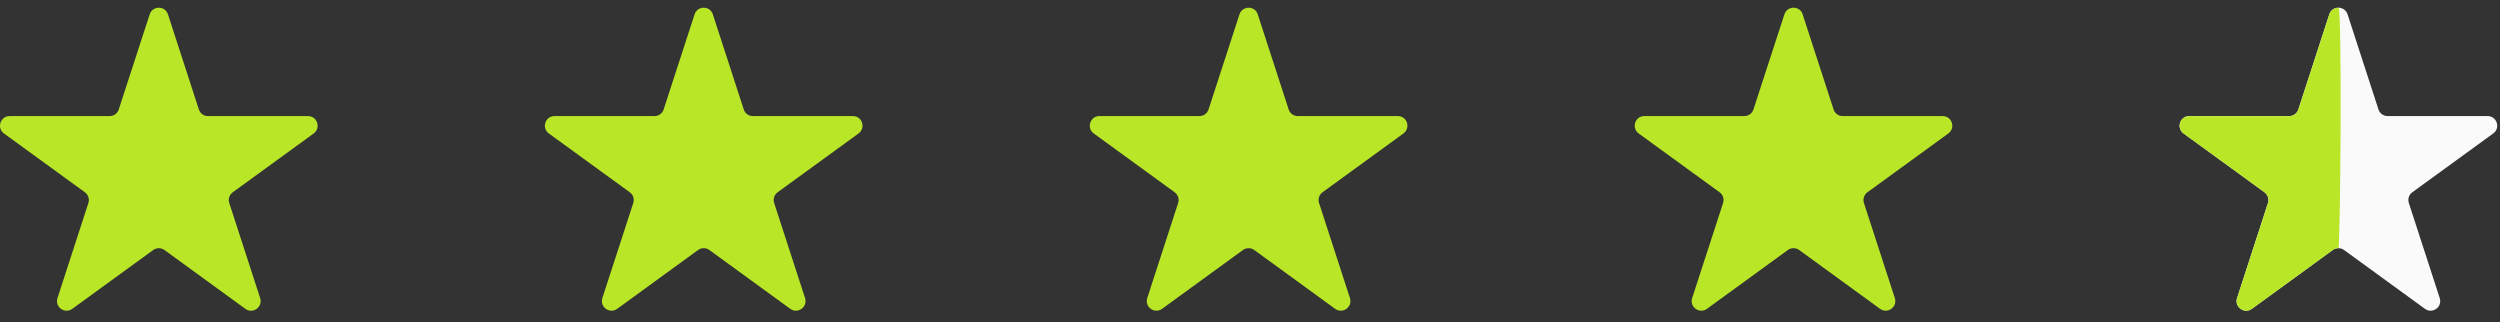 <?xml version="1.0" encoding="utf-8"?>
<!-- Generator: Adobe Illustrator 15.1.0, SVG Export Plug-In . SVG Version: 6.00 Build 0)  -->
<!DOCTYPE svg PUBLIC "-//W3C//DTD SVG 1.1//EN" "http://www.w3.org/Graphics/SVG/1.1/DTD/svg11.dtd">
<svg version="1.1" id="Layer_1" xmlns="http://www.w3.org/2000/svg" xmlns:xlink="http://www.w3.org/1999/xlink" x="0px" y="0px"
	 width="132px" height="17px" viewBox="0 0 132 17" enable-background="new 0 0 132 17" xml:space="preserve">
<rect x="0" y="0" width="132" height="17" fill="#333333" stroke="none"/>
<path fill="#B9E626" d="M8.868,0.757L10.5,5.78c0.067,0.209,0.262,0.35,0.482,0.35h5.281c0.492,0,0.695,0.629,0.298,0.918
	l-4.271,3.104c-0.178,0.129-0.252,0.359-0.185,0.566l1.632,5.022c0.152,0.467-0.384,0.856-0.781,0.567l-4.271-3.105
	c-0.178-0.129-0.419-0.129-0.597,0l-4.272,3.105c-0.397,0.289-0.932-0.101-0.781-0.567l1.632-5.022
	c0.068-0.209-0.006-0.438-0.184-0.566L0.21,7.048C-0.188,6.759,0.017,6.13,0.507,6.13h5.281c0.22,0,0.415-0.142,0.482-0.35
	l1.634-5.022c0.152-0.467,0.813-0.467,0.965,0H8.868z"/>
<path fill="#B9E626" d="M37.638,0.757l1.632,5.022c0.067,0.209,0.262,0.35,0.482,0.35h5.281c0.492,0,0.695,0.629,0.298,0.918
	l-4.271,3.104c-0.178,0.129-0.252,0.359-0.185,0.566l1.632,5.022c0.152,0.467-0.384,0.856-0.781,0.567l-4.271-3.105
	c-0.178-0.129-0.419-0.129-0.597,0l-4.271,3.105c-0.397,0.289-0.932-0.101-0.782-0.567l1.632-5.022
	c0.067-0.209-0.007-0.438-0.185-0.566L28.98,7.048c-0.397-0.289-0.193-0.918,0.297-0.918h5.281c0.22,0,0.415-0.142,0.482-0.35
	l1.634-5.022c0.152-0.467,0.813-0.467,0.965,0H37.638z"/>
<path fill="#B9E626" d="M66.409,0.757l1.632,5.022c0.068,0.209,0.262,0.35,0.482,0.35h5.281c0.492,0,0.695,0.629,0.297,0.918
	l-4.271,3.104c-0.178,0.129-0.252,0.359-0.184,0.566l1.631,5.022c0.152,0.467-0.383,0.856-0.781,0.567l-4.271-3.105
	c-0.178-0.129-0.419-0.129-0.597,0l-4.271,3.105c-0.397,0.289-0.932-0.101-0.782-0.567l1.632-5.022
	c0.067-0.209-0.007-0.438-0.185-0.566l-4.271-3.104c-0.397-0.289-0.193-0.918,0.297-0.918h5.281c0.22,0,0.415-0.142,0.482-0.35
	l1.634-5.022c0.152-0.467,0.813-0.467,0.965,0H66.409z"/>
<path fill="#B9E626" d="M95.18,0.757l1.633,5.022c0.066,0.209,0.262,0.35,0.48,0.35h5.282c0.491,0,0.694,0.629,0.297,0.918
	l-4.271,3.104c-0.178,0.129-0.252,0.359-0.186,0.566l1.632,5.022c0.153,0.467-0.384,0.856-0.78,0.567l-4.271-3.105
	c-0.178-0.129-0.42-0.129-0.598,0l-4.271,3.105c-0.396,0.289-0.932-0.101-0.781-0.567l1.633-5.022
	c0.066-0.209-0.008-0.438-0.186-0.566l-4.271-3.104c-0.396-0.289-0.192-0.918,0.298-0.918h5.281c0.22,0,0.415-0.142,0.481-0.35
	l1.635-5.022c0.151-0.467,0.813-0.467,0.965,0H95.18z"/>
<path fill="#FAFAFA" d="M123.951,0.757l1.632,5.022c0.067,0.209,0.263,0.35,0.481,0.35h5.281c0.492,0,0.695,0.629,0.297,0.918
	l-4.271,3.104c-0.179,0.129-0.252,0.359-0.185,0.566l1.631,5.022c0.154,0.467-0.383,0.856-0.78,0.567l-4.271-3.105
	c-0.179-0.129-0.42-0.129-0.598,0l-4.271,3.105c-0.397,0.289-0.933-0.101-0.781-0.567l1.632-5.022
	c0.067-0.209-0.007-0.438-0.185-0.566l-4.271-3.104c-0.396-0.289-0.193-0.918,0.298-0.918h5.281c0.219,0,0.414-0.142,0.481-0.35
	l1.633-5.022c0.152-0.467,0.813-0.467,0.967,0H123.951z"/>
<path fill="#B9E626" d="M123.47,13.106c-0.105,0-0.211,0.032-0.3,0.097l-4.271,3.105c-0.396,0.289-0.932-0.101-0.781-0.567
	l1.633-5.022c0.066-0.209-0.008-0.438-0.186-0.566l-4.271-3.104c-0.396-0.289-0.192-0.918,0.298-0.918h5.281
	c0.22,0,0.415-0.142,0.481-0.351l1.635-5.022c0.075-0.233,0.277-0.35,0.48-0.35C123.673,0.407,123.568,13.106,123.47,13.106z"/>
<path fill="#B9E626" d="M124.125-0.891"/>
</svg>
